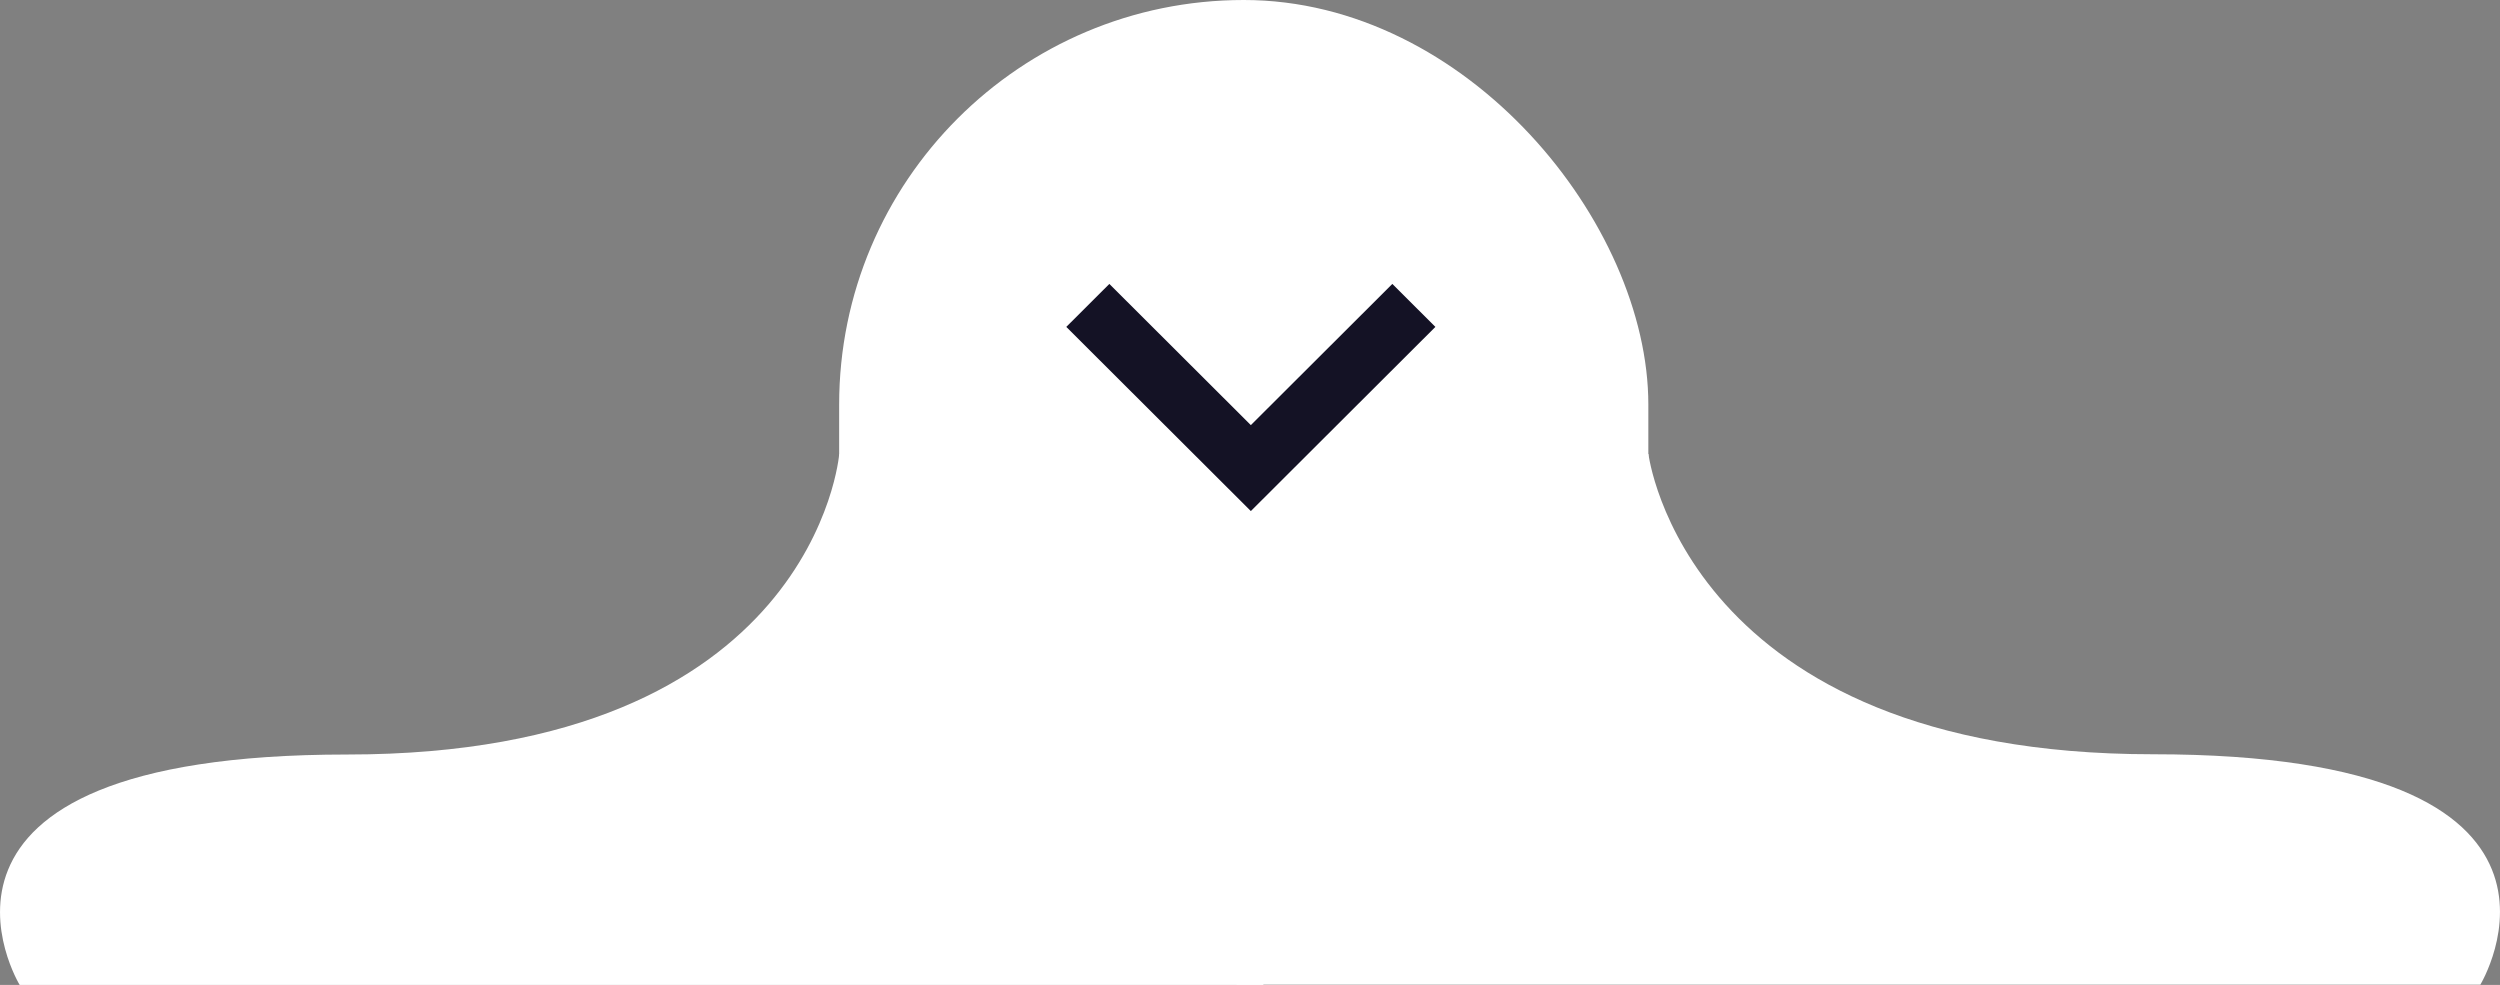 <svg xmlns="http://www.w3.org/2000/svg" width="176.103" height="69.379" viewBox="0 0 176.103 69.379">
  <rect x="0" y="0" width="176.103" height="69.379" fill="#808080" stroke="none"/>
  <g id="Group_2" data-name="Group 2" transform="translate(-920.889 -715)">
    <g id="arrow" transform="translate(920 715)">
      <g id="Group_1" data-name="Group 1">
        <rect id="Rectangle" width="57" height="64" rx="28.5" transform="translate(60)" fill="#fff"/>
      </g>
      <path id="Path_2" data-name="Path 2" d="M29.008,0S31.6,21.149,64.534,21.149,87.607,37.379,87.607,37.379H0V0Z" transform="translate(88 31.982)" fill="#fff"/>
      <path id="Path_2-2" data-name="Path 2" d="M-29.879,0S-31.6,21.149-64.534,21.149-87.607,37.379-87.607,37.379H0V0Z" transform="translate(89.881 32)" fill="#fff"/>
    </g>
    <g id="nool" transform="translate(1022 735) rotate(90)">
      <path id="Path" d="M3.027,0,0,3.033,9.946,13,0,22.967,3.027,26,16,13Z" transform="translate(0 0)" fill="#141225"/>
    </g>
  </g>
</svg>
